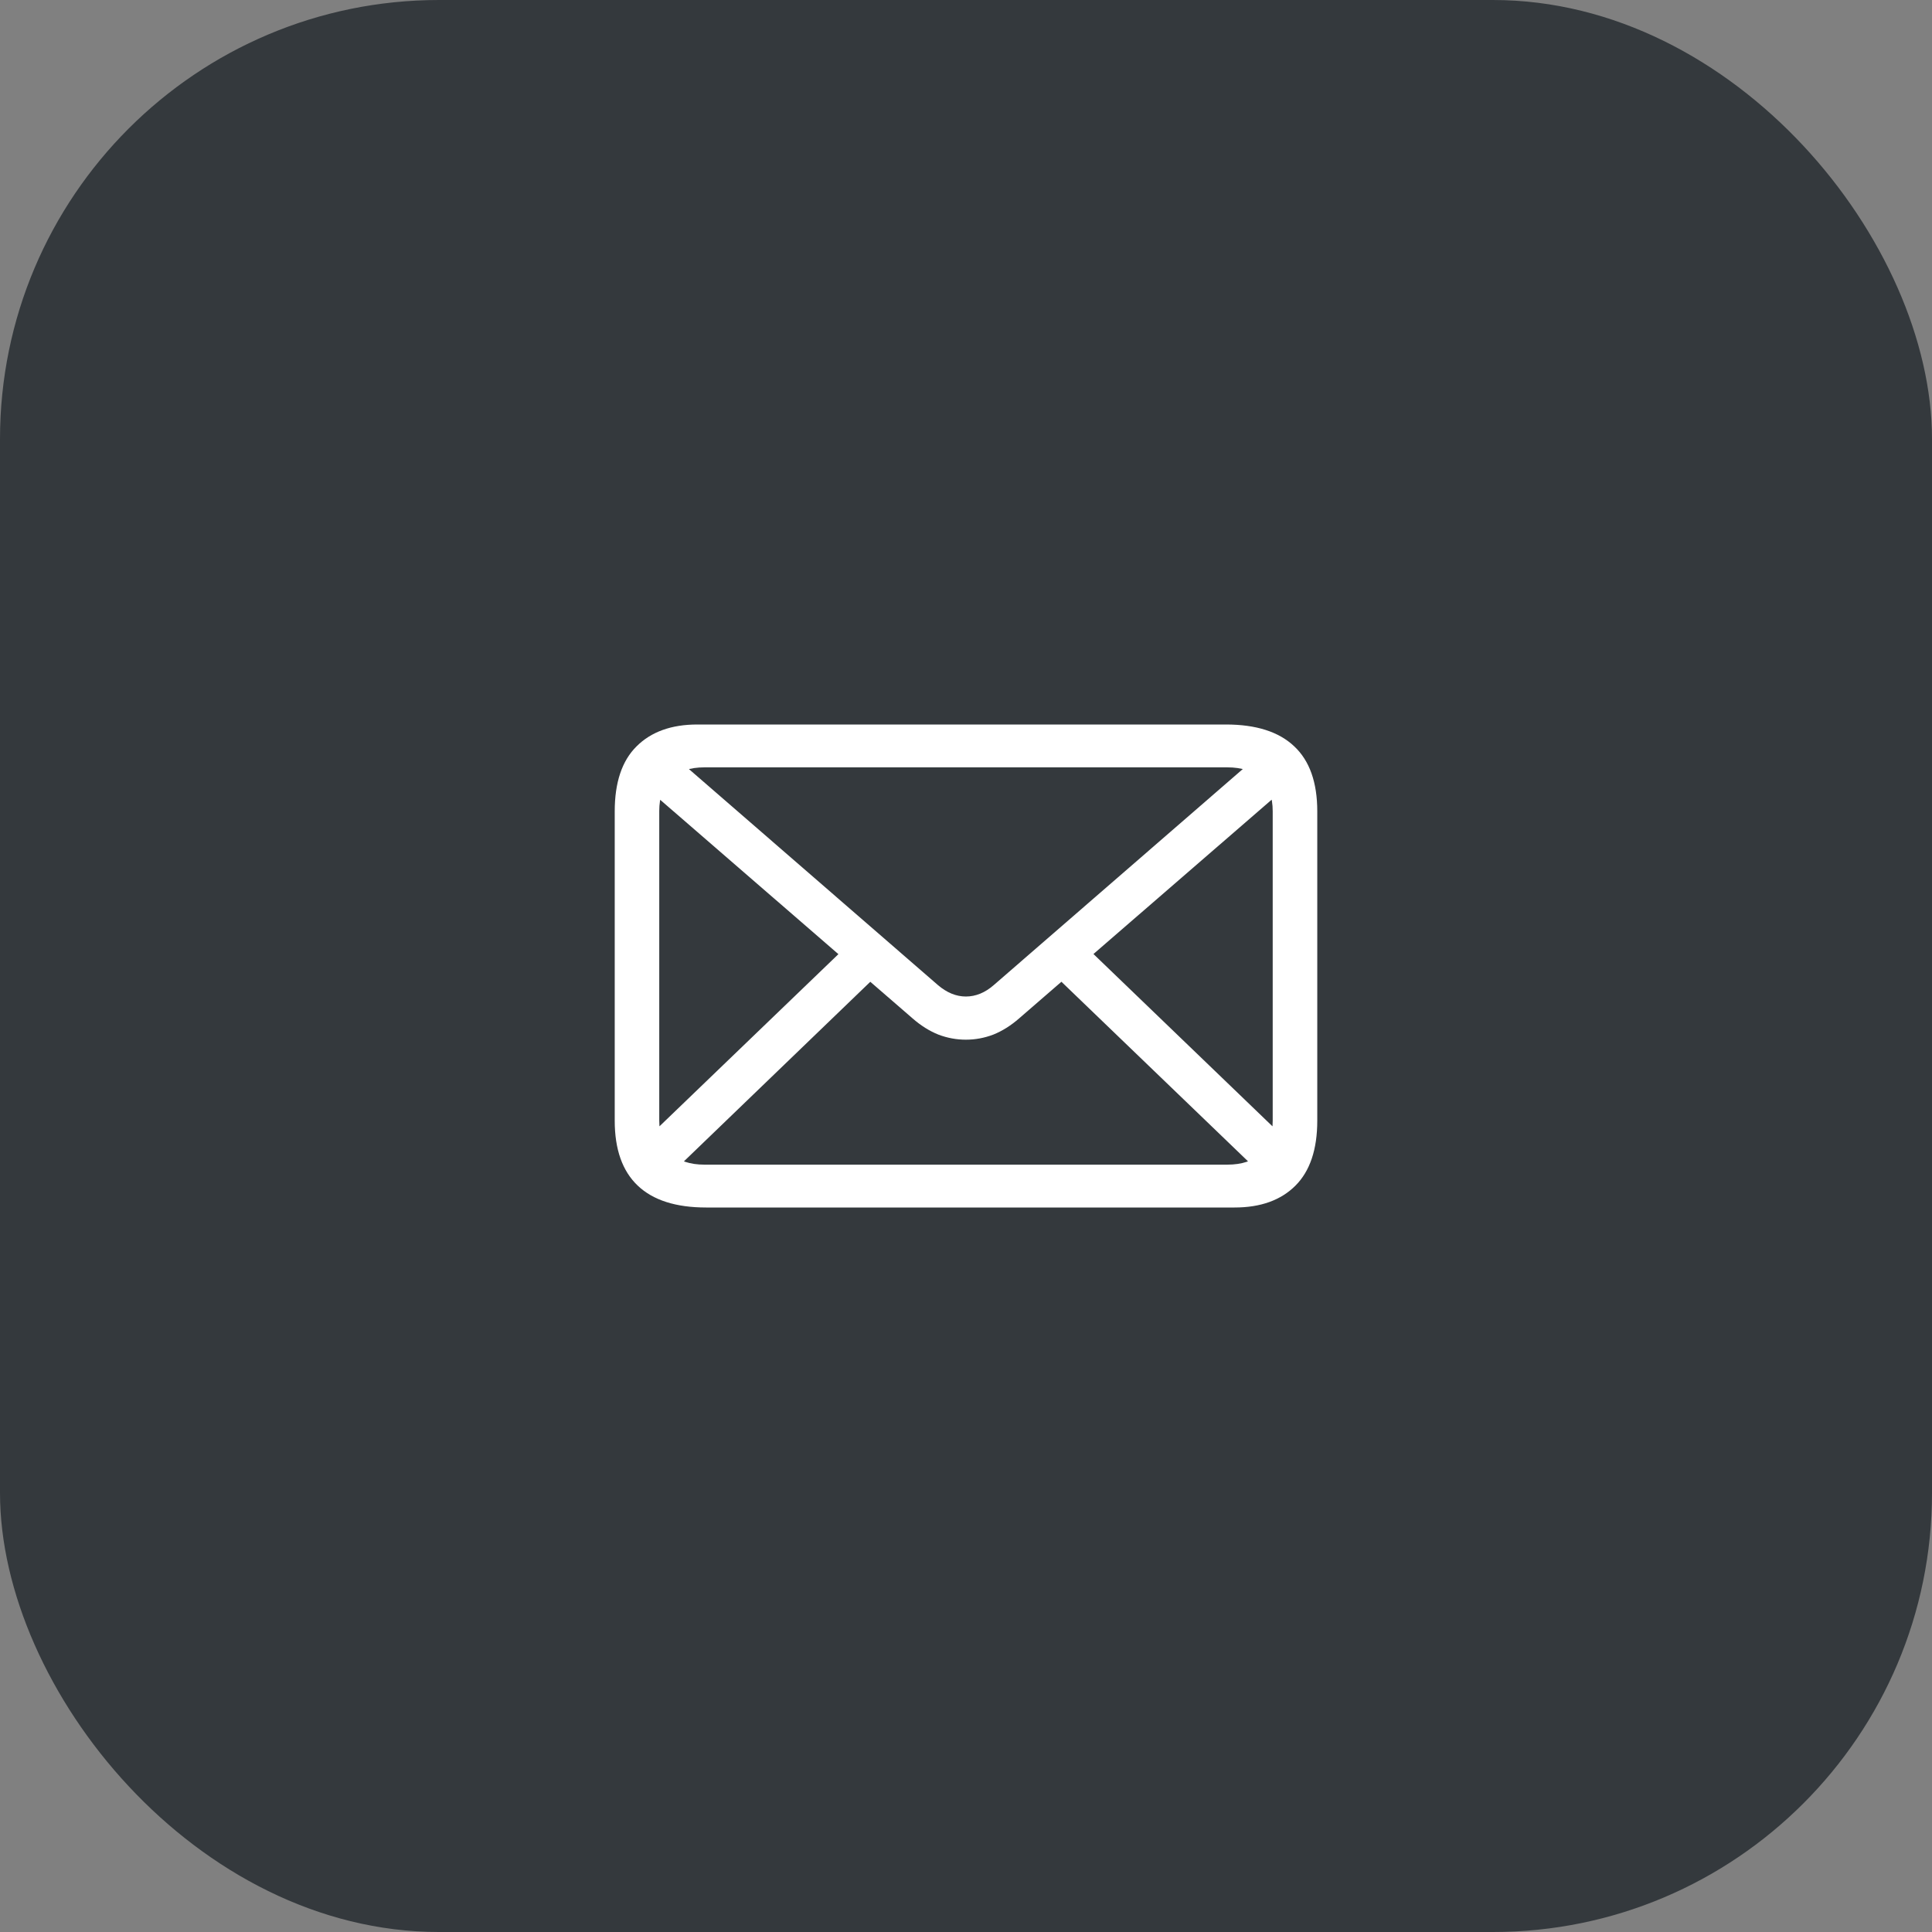 <svg xmlns="http://www.w3.org/2000/svg" fill="none" viewBox="0 0 44 44" height="44" width="44">
<rect x="0" y="0" width="44" height="44" fill="#808080" stroke="none"/>
<rect fill="#34393D" rx="10" height="44" width="44" y="-5.96047e-07"></rect>
<path fill="white" d="M16.082 27.5C15.393 27.5 14.873 27.334 14.524 27.002C14.175 26.671 14 26.177 14 25.522V18.478C14 17.819 14.166 17.325 14.497 16.998C14.829 16.666 15.291 16.5 15.883 16.5H27.918C28.608 16.5 29.127 16.666 29.476 16.998C29.825 17.325 30 17.819 30 18.478V25.522C30 26.177 29.834 26.671 29.503 27.002C29.171 27.334 28.709 27.5 28.117 27.5H16.082ZM16.042 26.524H27.951C28.283 26.524 28.537 26.439 28.714 26.269C28.895 26.098 28.985 25.85 28.985 25.522V18.478C28.985 18.15 28.895 17.902 28.714 17.731C28.537 17.561 28.283 17.476 27.951 17.476H16.042C15.715 17.476 15.461 17.561 15.28 17.731C15.103 17.902 15.014 18.148 15.014 18.472V25.516C15.014 25.847 15.103 26.098 15.28 26.269C15.461 26.439 15.715 26.524 16.042 26.524ZM21.997 23.678C21.785 23.678 21.577 23.64 21.373 23.563C21.17 23.482 20.973 23.359 20.783 23.193L14.544 17.789L15.233 17.119L21.36 22.434C21.564 22.608 21.776 22.695 21.997 22.695C22.222 22.695 22.434 22.608 22.633 22.434L28.76 17.119L29.45 17.789L23.21 23.193C23.02 23.359 22.823 23.482 22.62 23.563C22.417 23.64 22.209 23.678 21.997 23.678ZM15.333 26.683L14.643 26.013L19.351 21.483L20.041 22.147L15.333 26.683ZM28.674 26.69L23.953 22.147L24.649 21.483L29.363 26.02L28.674 26.69Z"></path>
</svg>
